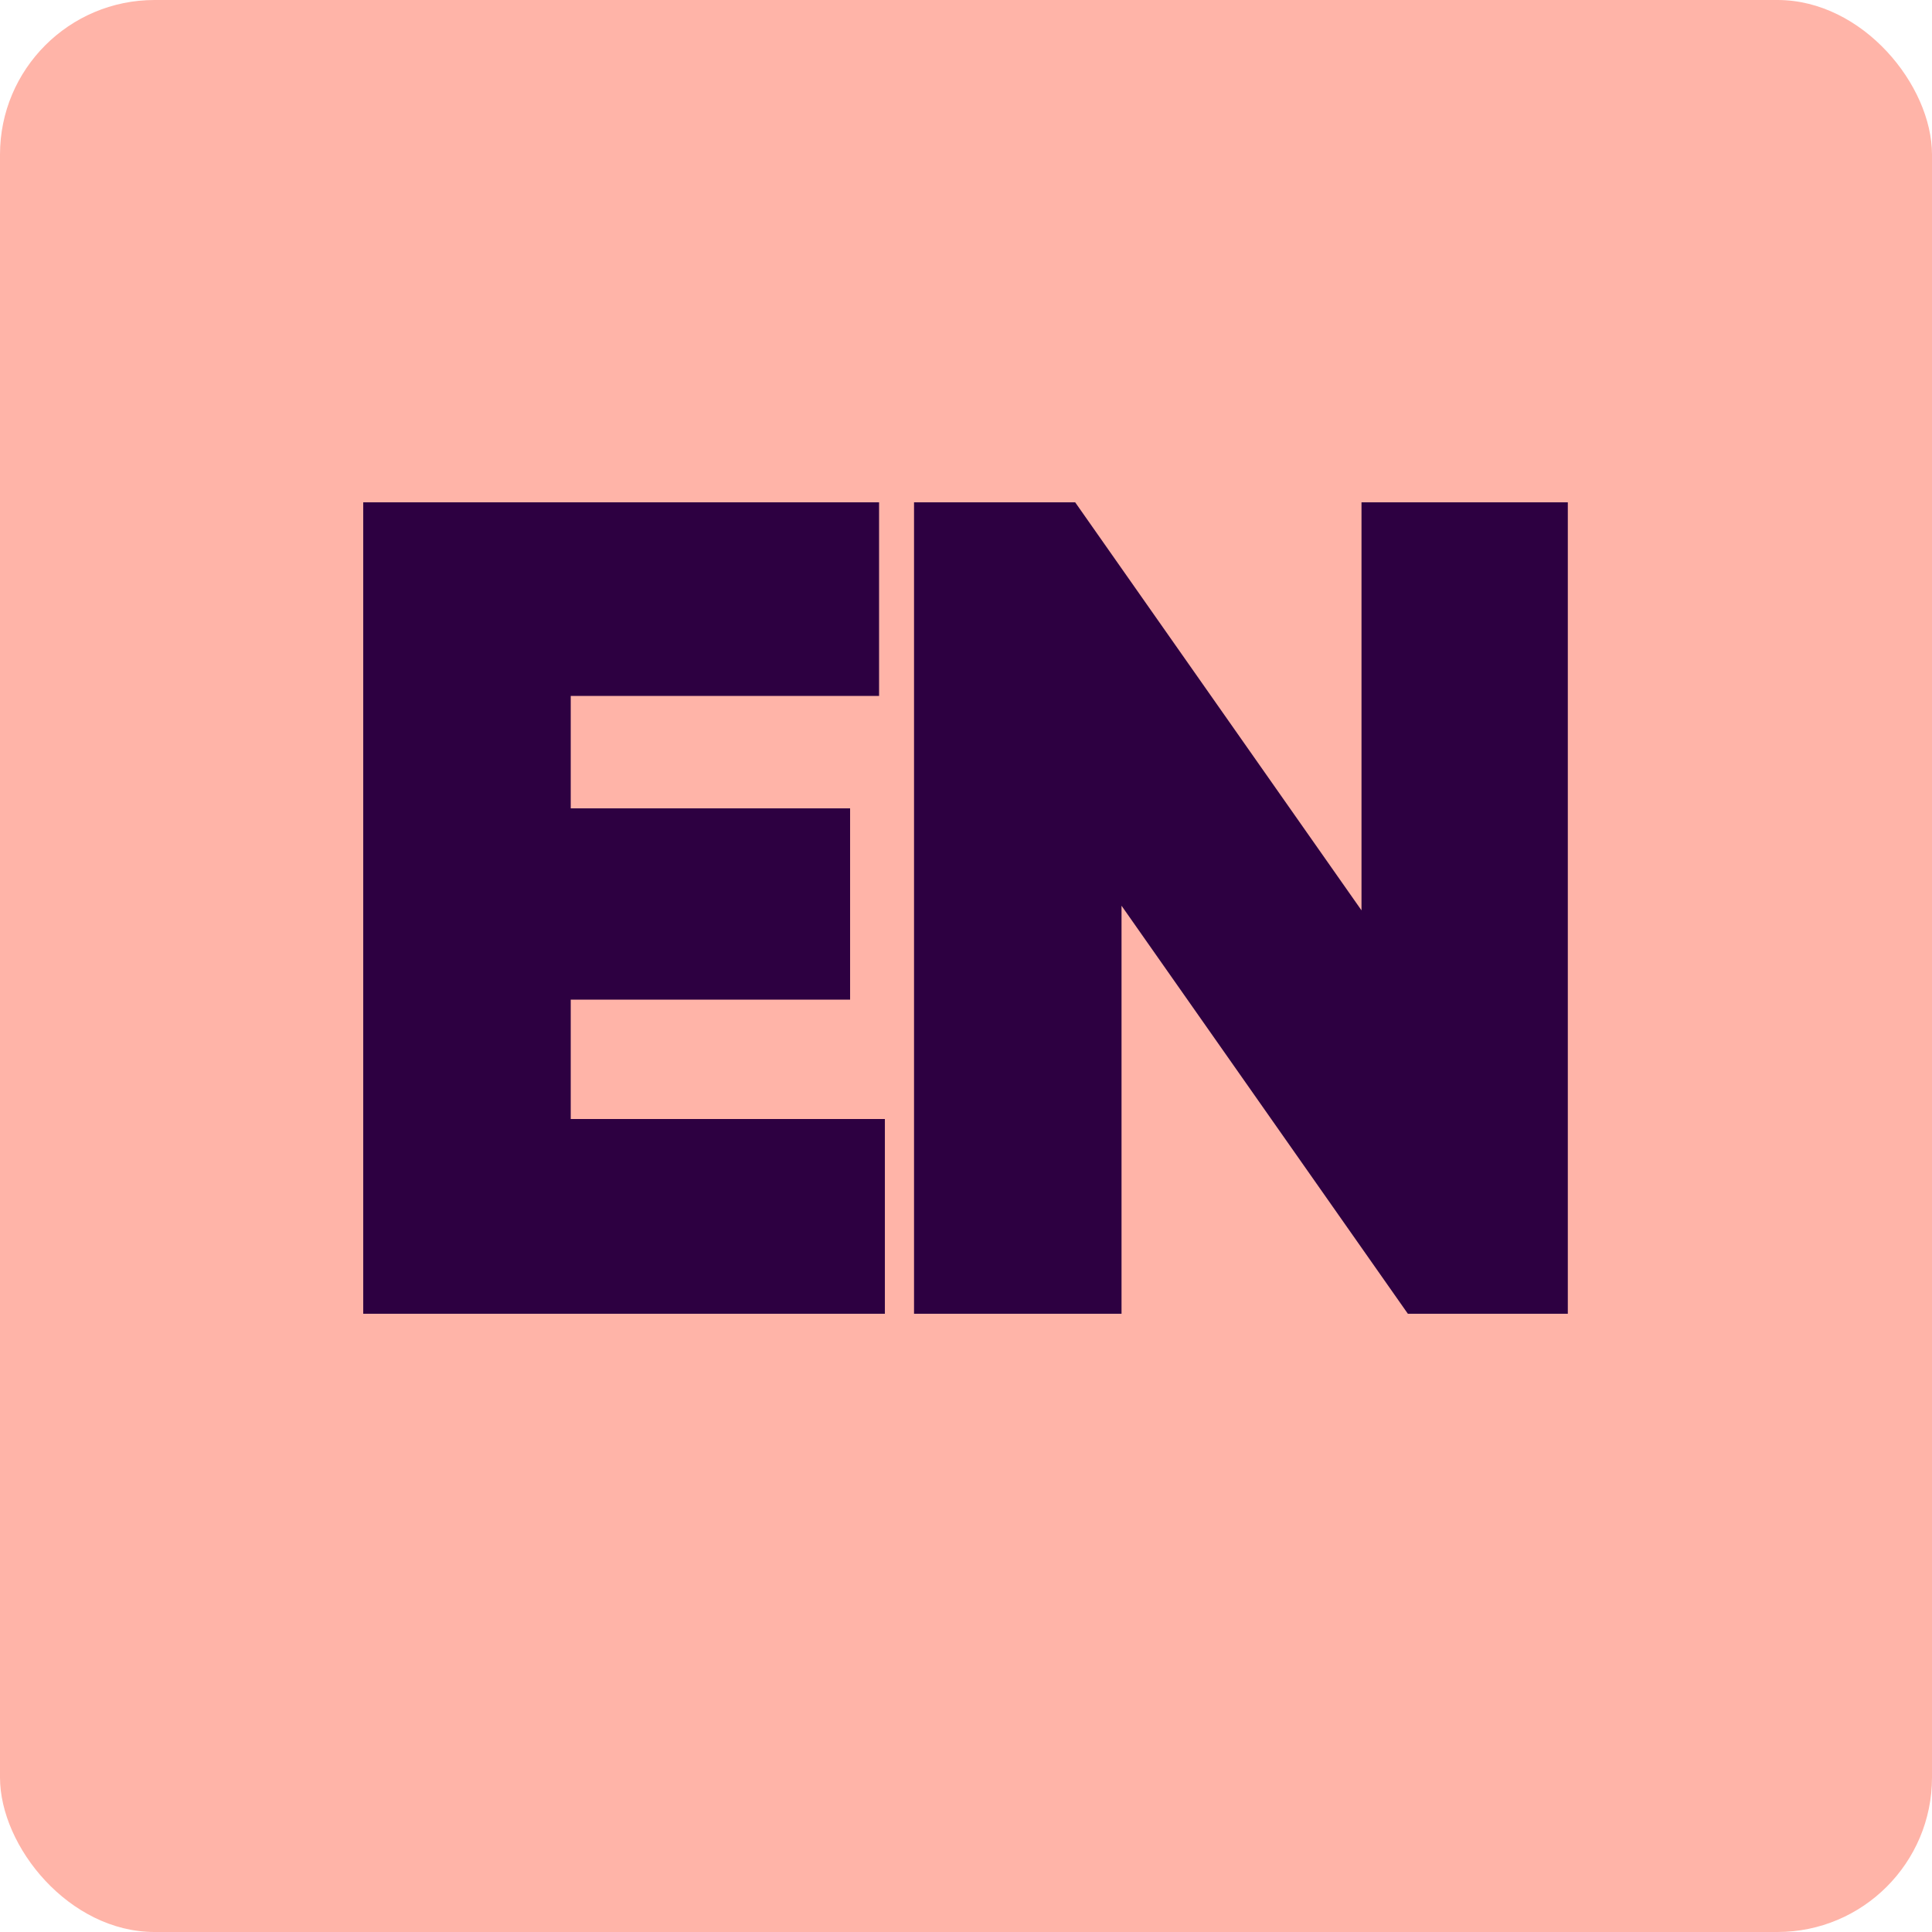 <?xml version="1.0" encoding="UTF-8"?> <svg xmlns="http://www.w3.org/2000/svg" width="100" height="100" viewBox="0 0 100 100" fill="none"><rect width="100" height="100" rx="8" fill="#FFB4A8"></rect><path d="M29.541 57.92H45.801V68H18.801V26H45.501V36.02H29.541V41.84H44.001V51.74H29.541V57.92ZM70.471 26H81.15V68H72.871L58.05 46.88V68H47.31V26H55.651L70.471 47.12V26Z" fill="#2D0041"></path></svg> 